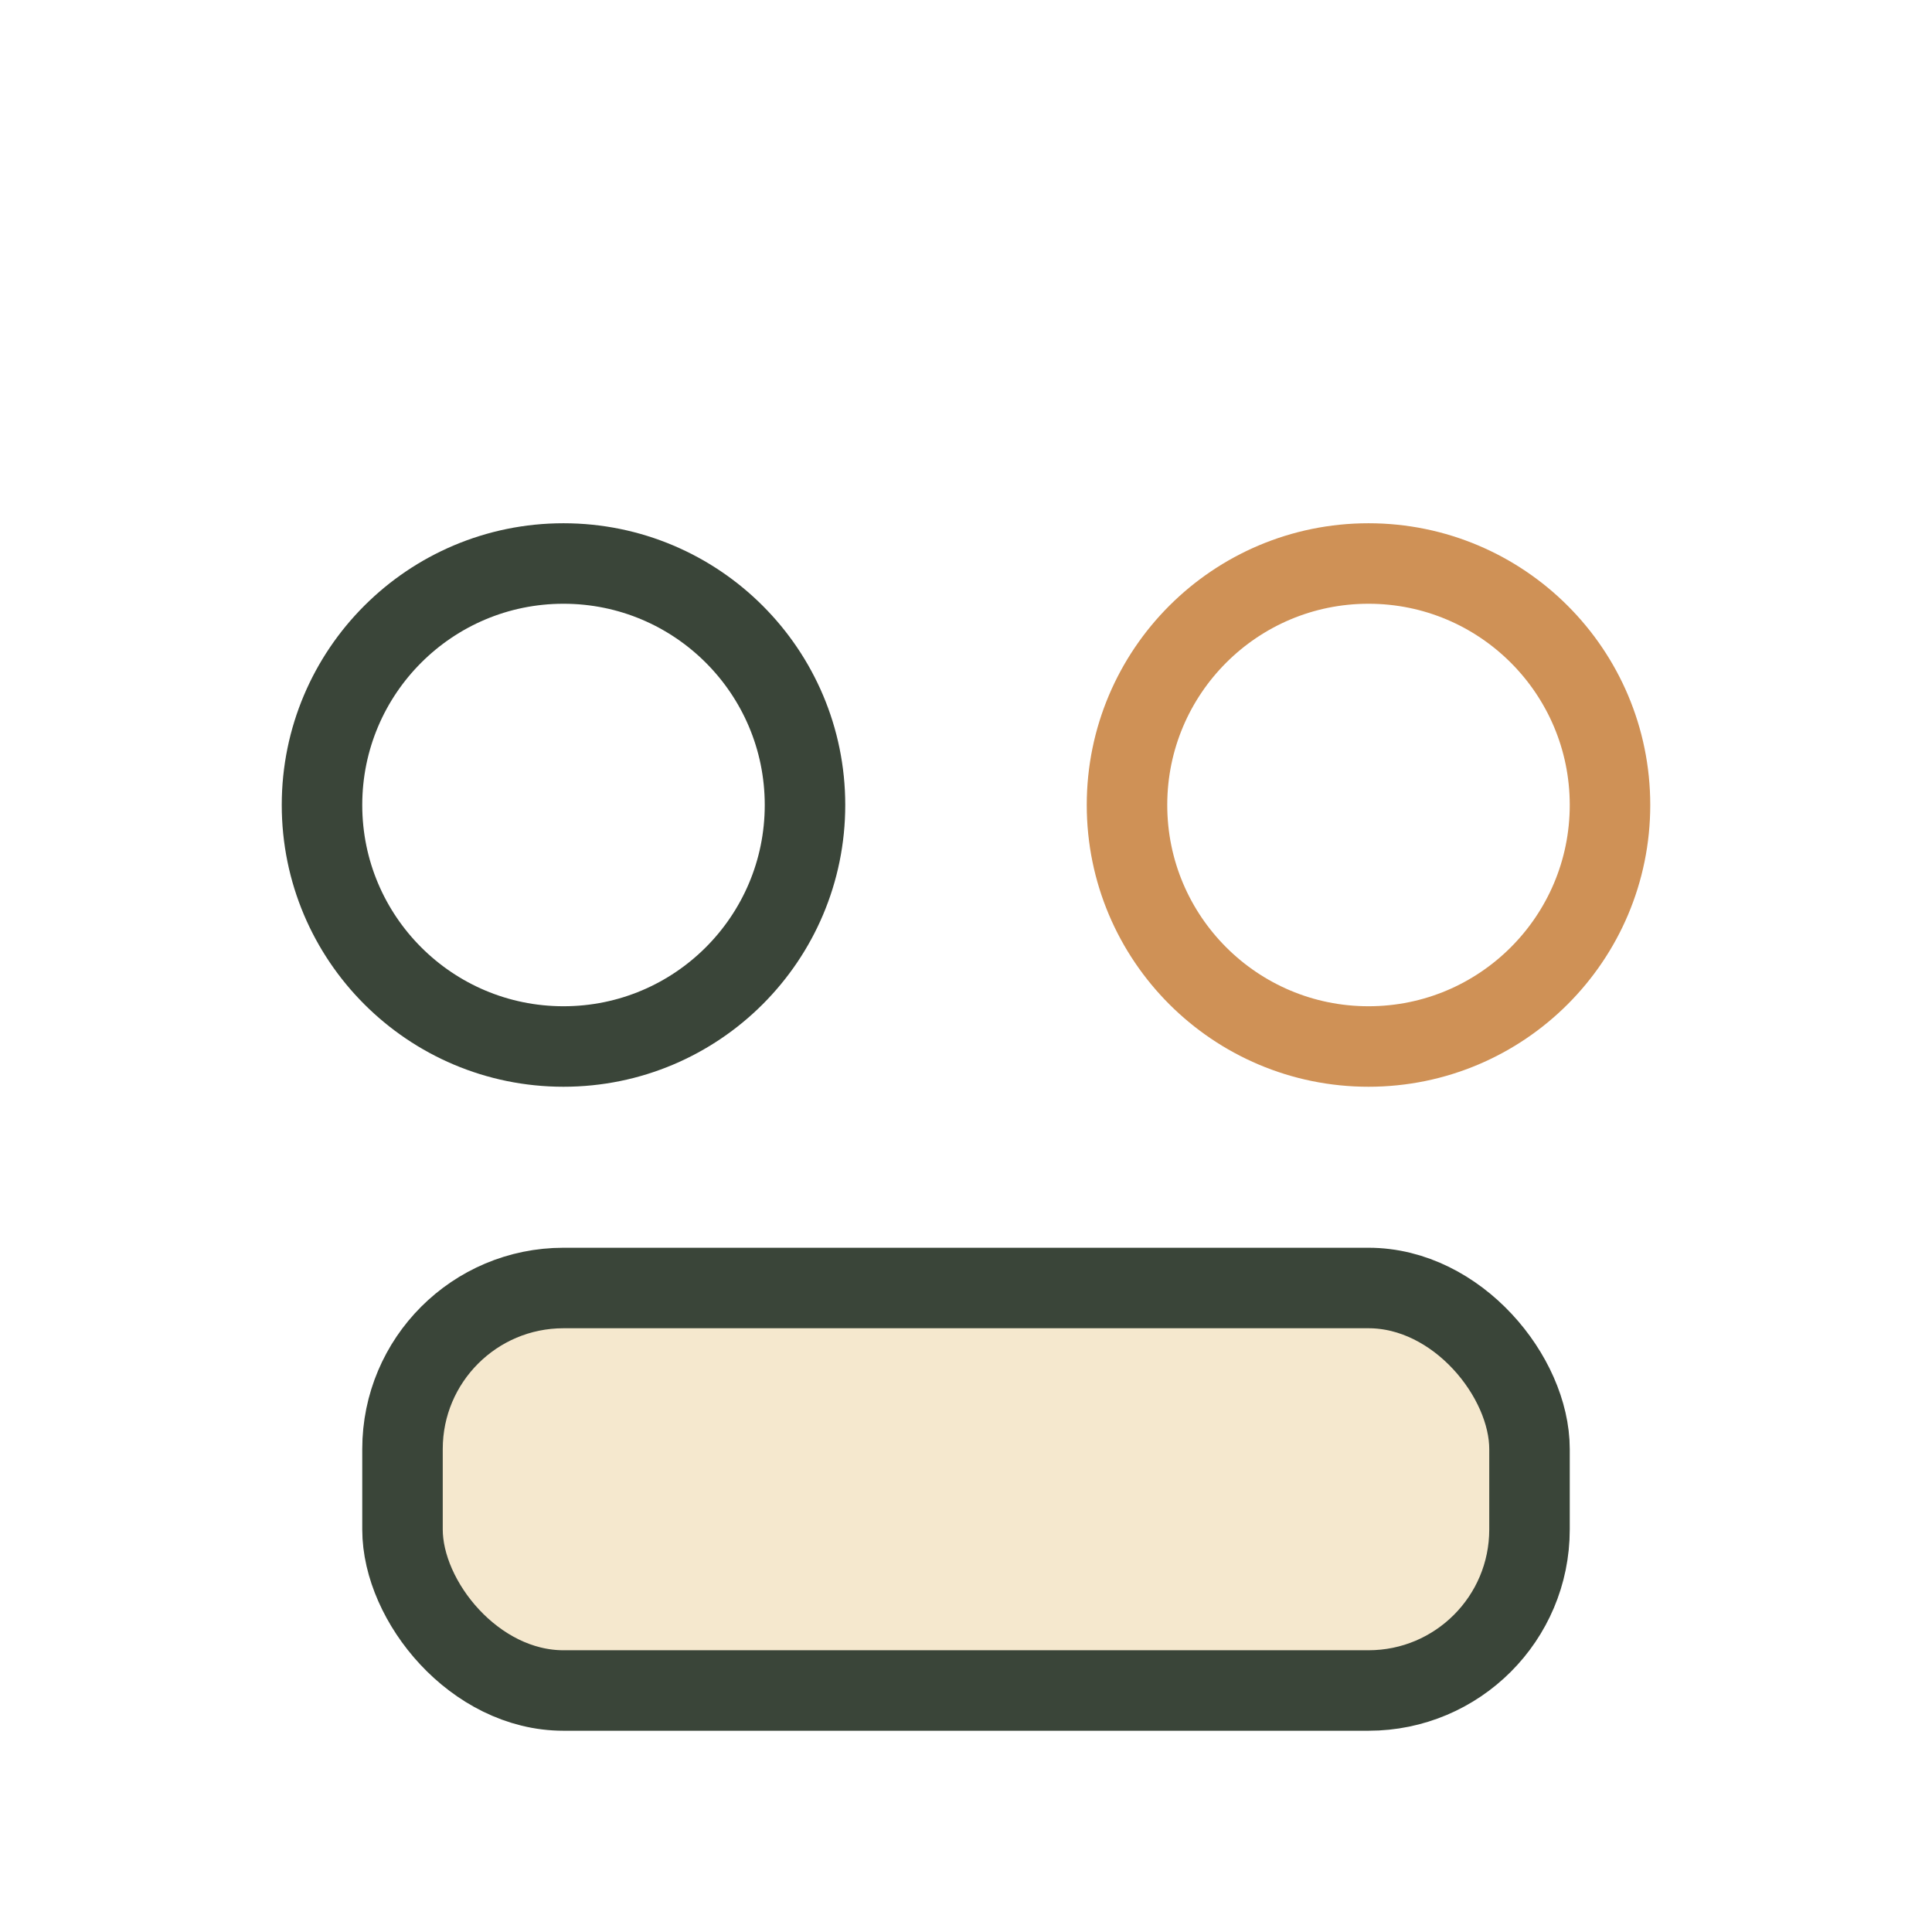 <?xml version="1.0" encoding="UTF-8"?>
<svg xmlns="http://www.w3.org/2000/svg" viewBox="0 0 24 24"><circle cx="7" cy="10" r="3" fill="none" stroke="#3A4539"/><circle cx="17" cy="10" r="3" fill="none" stroke="#CF9156"/><rect x="5" y="16" width="14" height="5" rx="2" fill="#F5E8CE" stroke="#3A4539"/></svg>